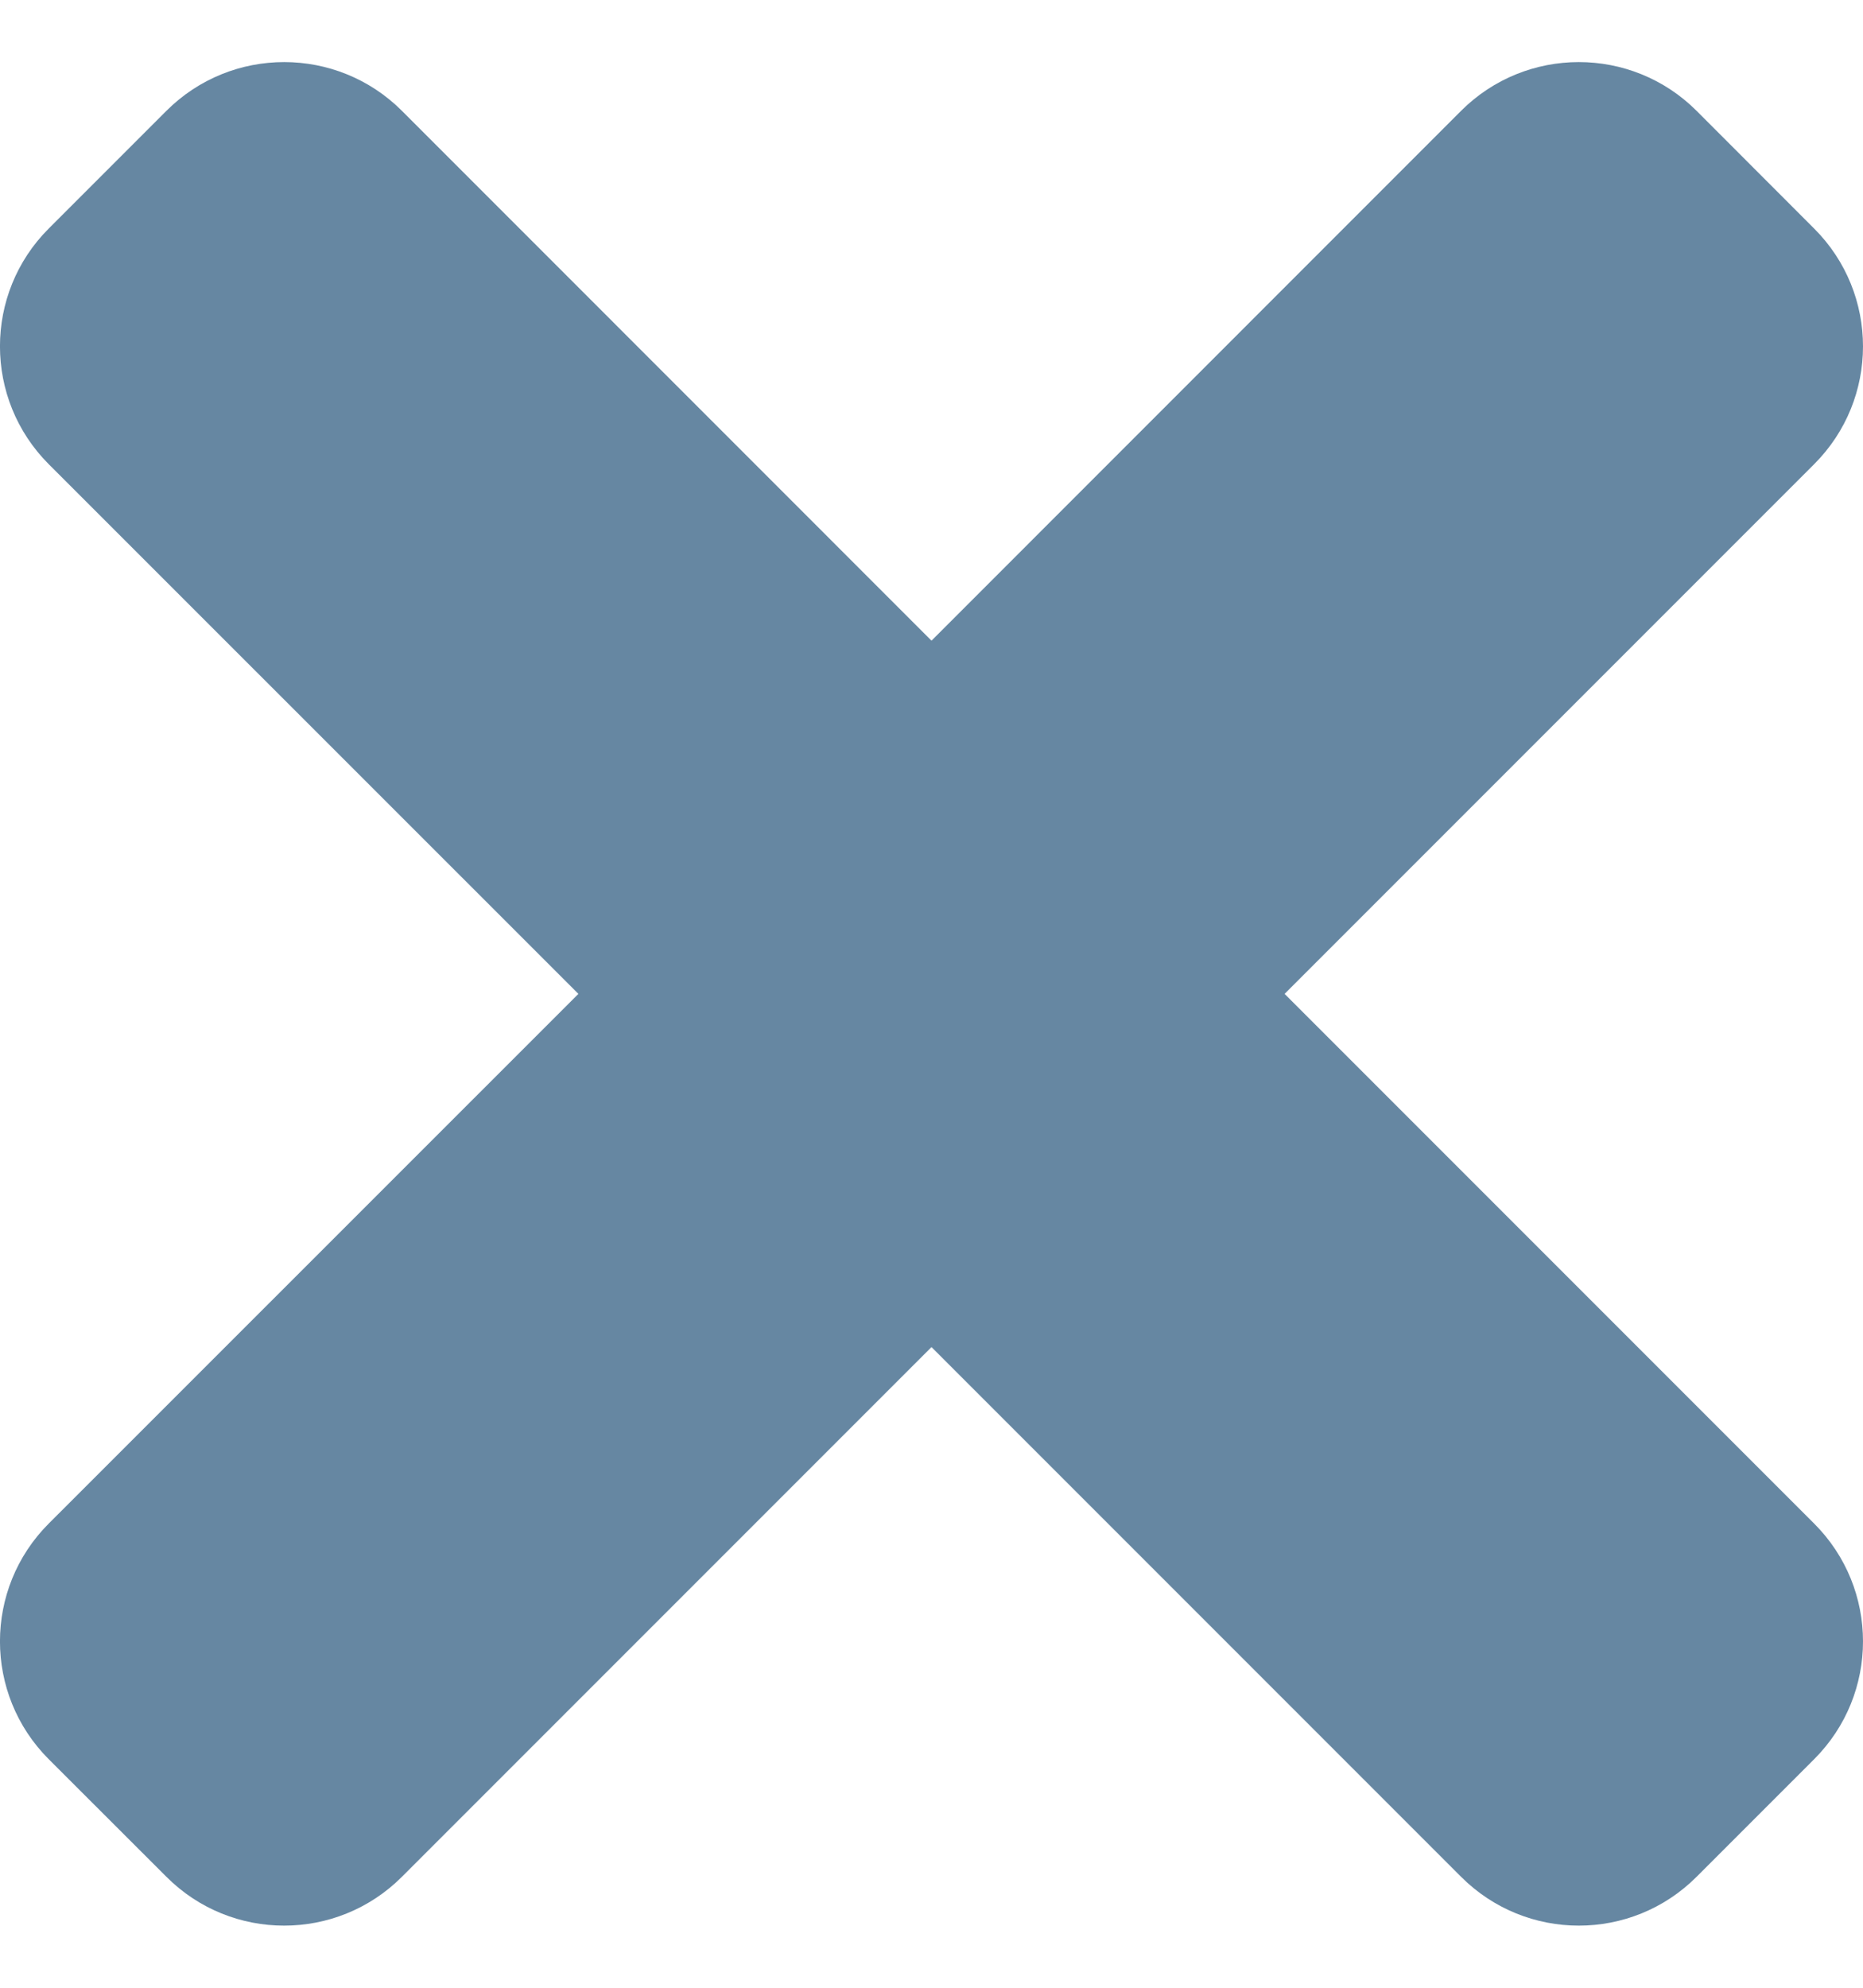 <svg width="15" height="16" viewBox="0 0 15 16" fill="none" xmlns="http://www.w3.org/2000/svg">
<path id="times" d="M10.343 8L14.607 3.736C15.131 3.212 15.131 2.364 14.607 1.84L13.66 0.892C13.136 0.369 12.288 0.369 11.764 0.892L7.5 5.157L3.236 0.892C2.712 0.369 1.864 0.369 1.34 0.892L0.392 1.84C-0.131 2.363 -0.131 3.212 0.392 3.736L4.657 8L0.392 12.264C-0.131 12.788 -0.131 13.636 0.392 14.16L1.34 15.107C1.863 15.631 2.712 15.631 3.236 15.107L7.5 10.843L11.764 15.107C12.288 15.631 13.136 15.631 13.66 15.107L14.607 14.16C15.131 13.636 15.131 12.788 14.607 12.264L10.343 8Z" fill="#6687A2"/>
</svg>
